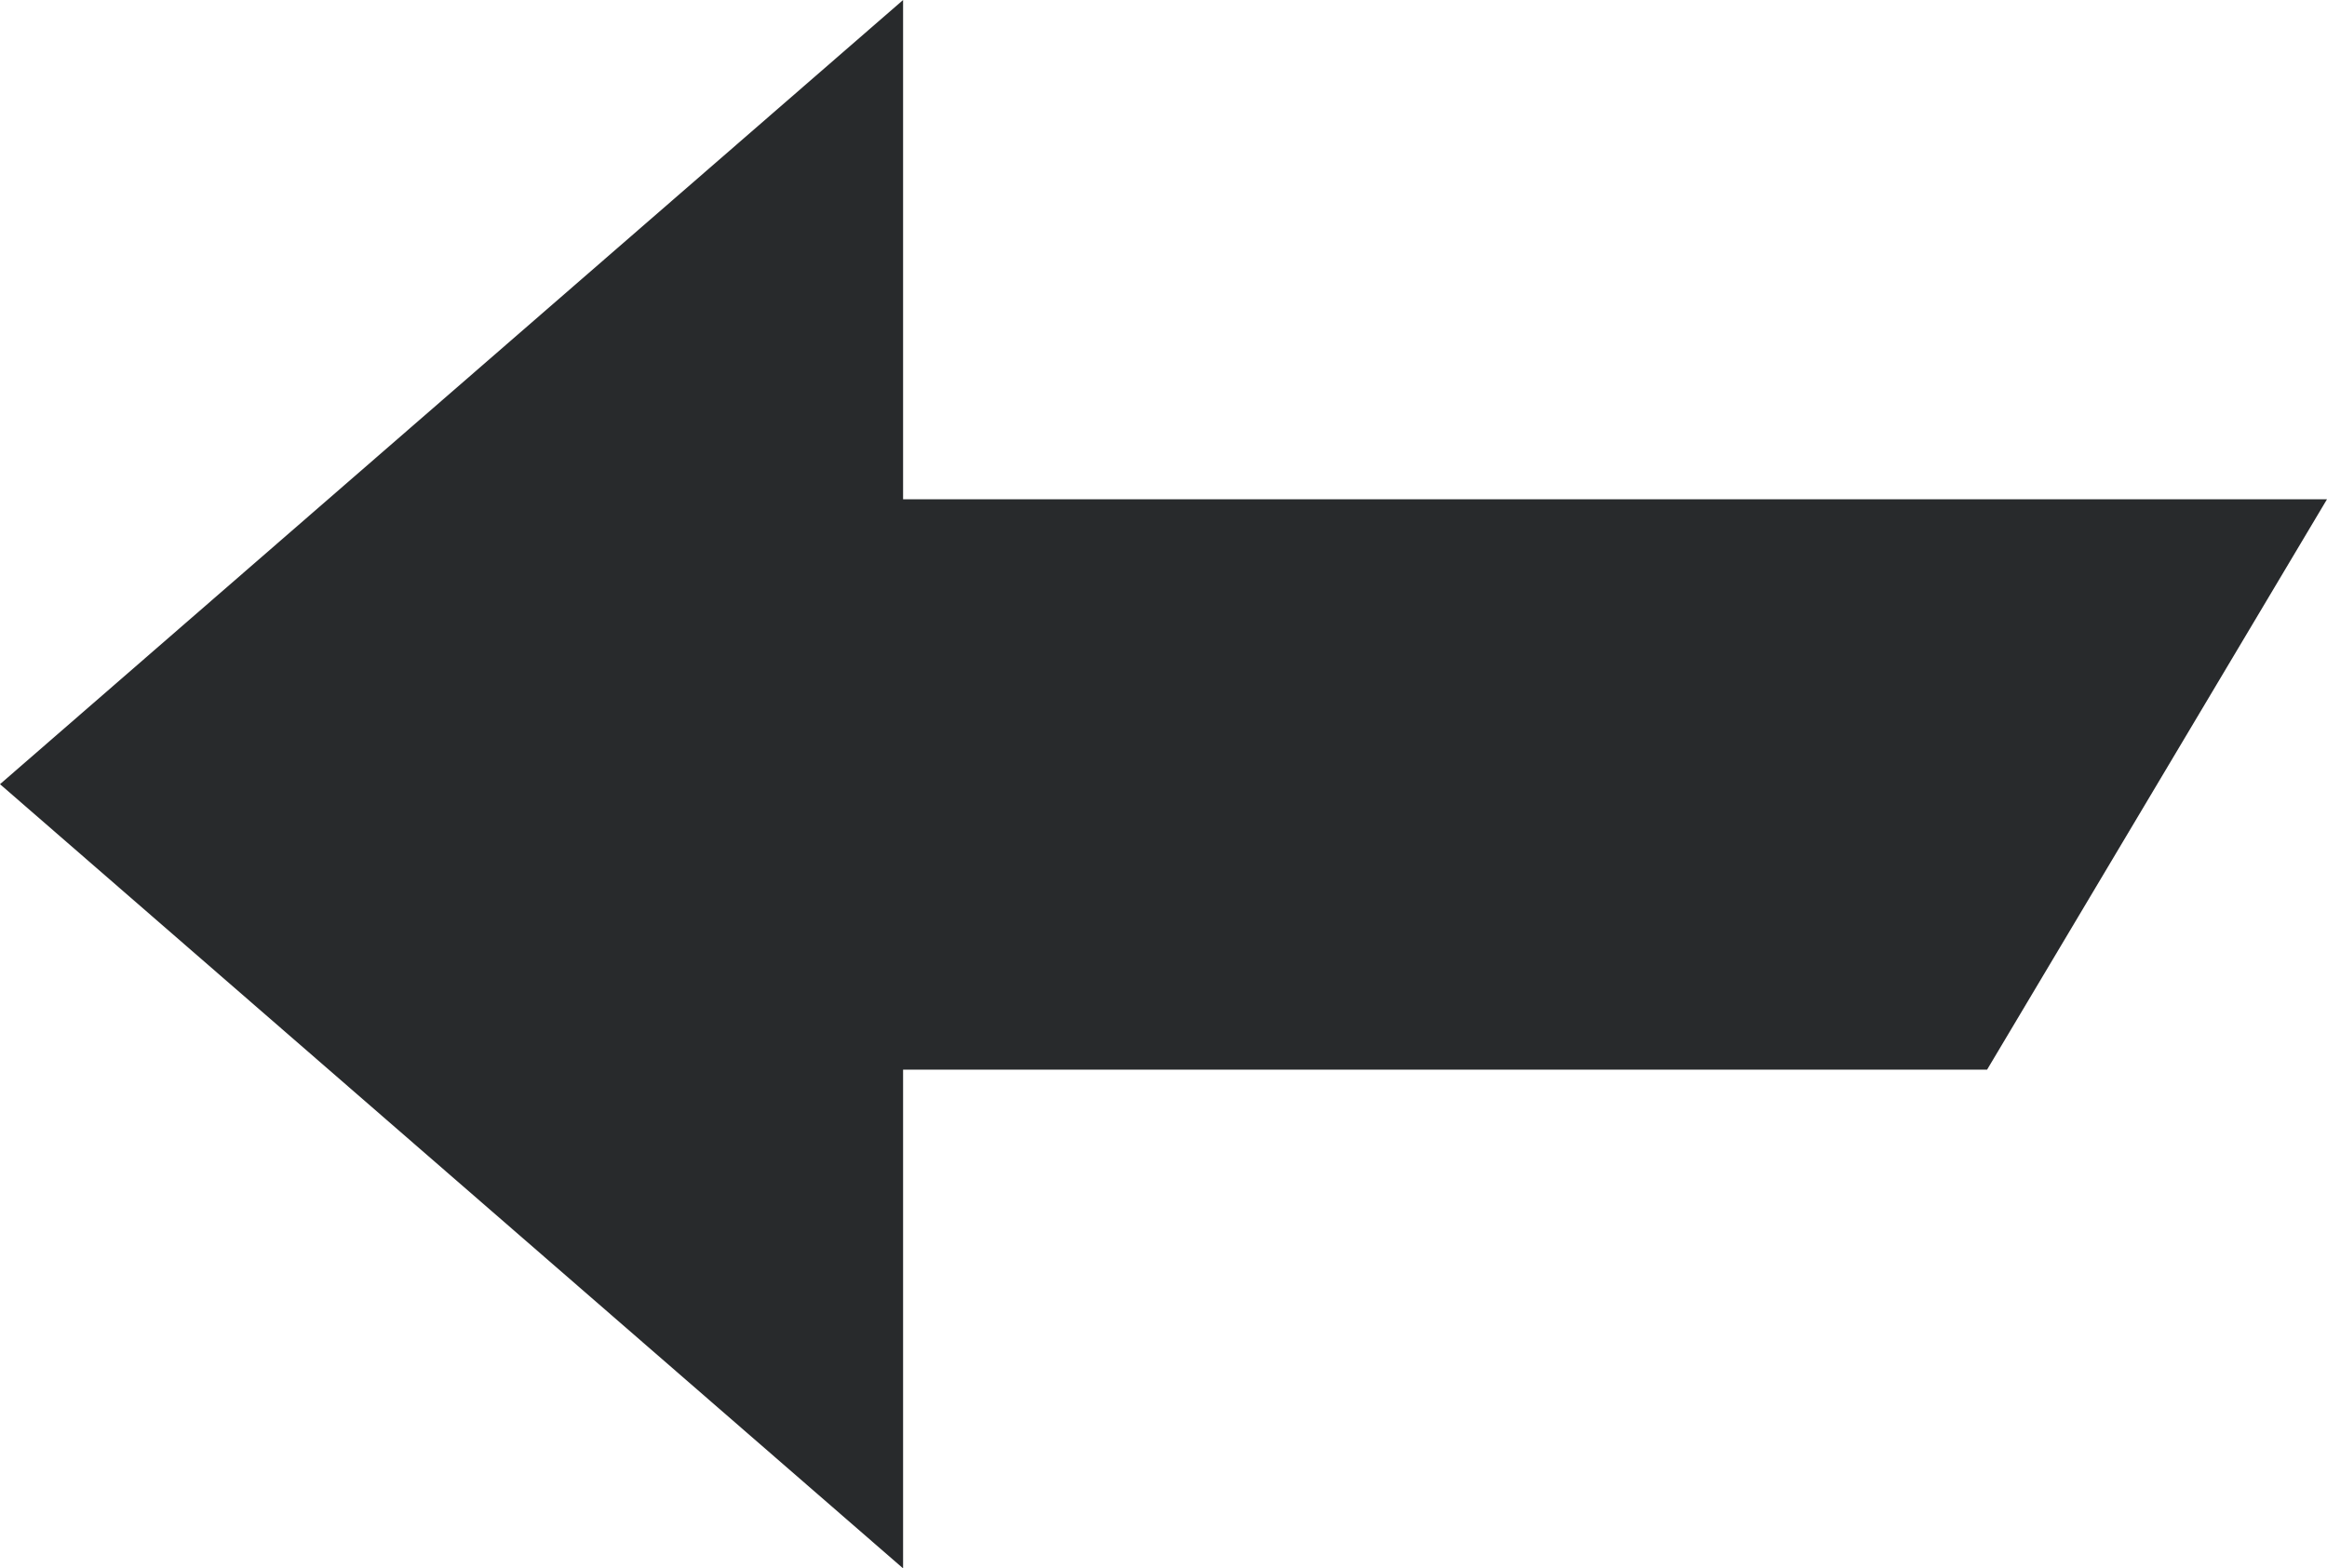 <svg xmlns="http://www.w3.org/2000/svg" width="22.25" height="15" viewBox="0 0 44.5 30">
<defs>
    <style>
      .control-arrow {
        fill: #282a2c;
        fill-rule: evenodd;
      }
    </style>
  </defs>
  <path id="arrow_left" data-name="arrow left" class="control-arrow" d="M1986,5593l17.27-15v9.55h27.23l-6.5,10.91h-20.73V5608Z" transform="translate(-1986 -5578)"/>
</svg>
